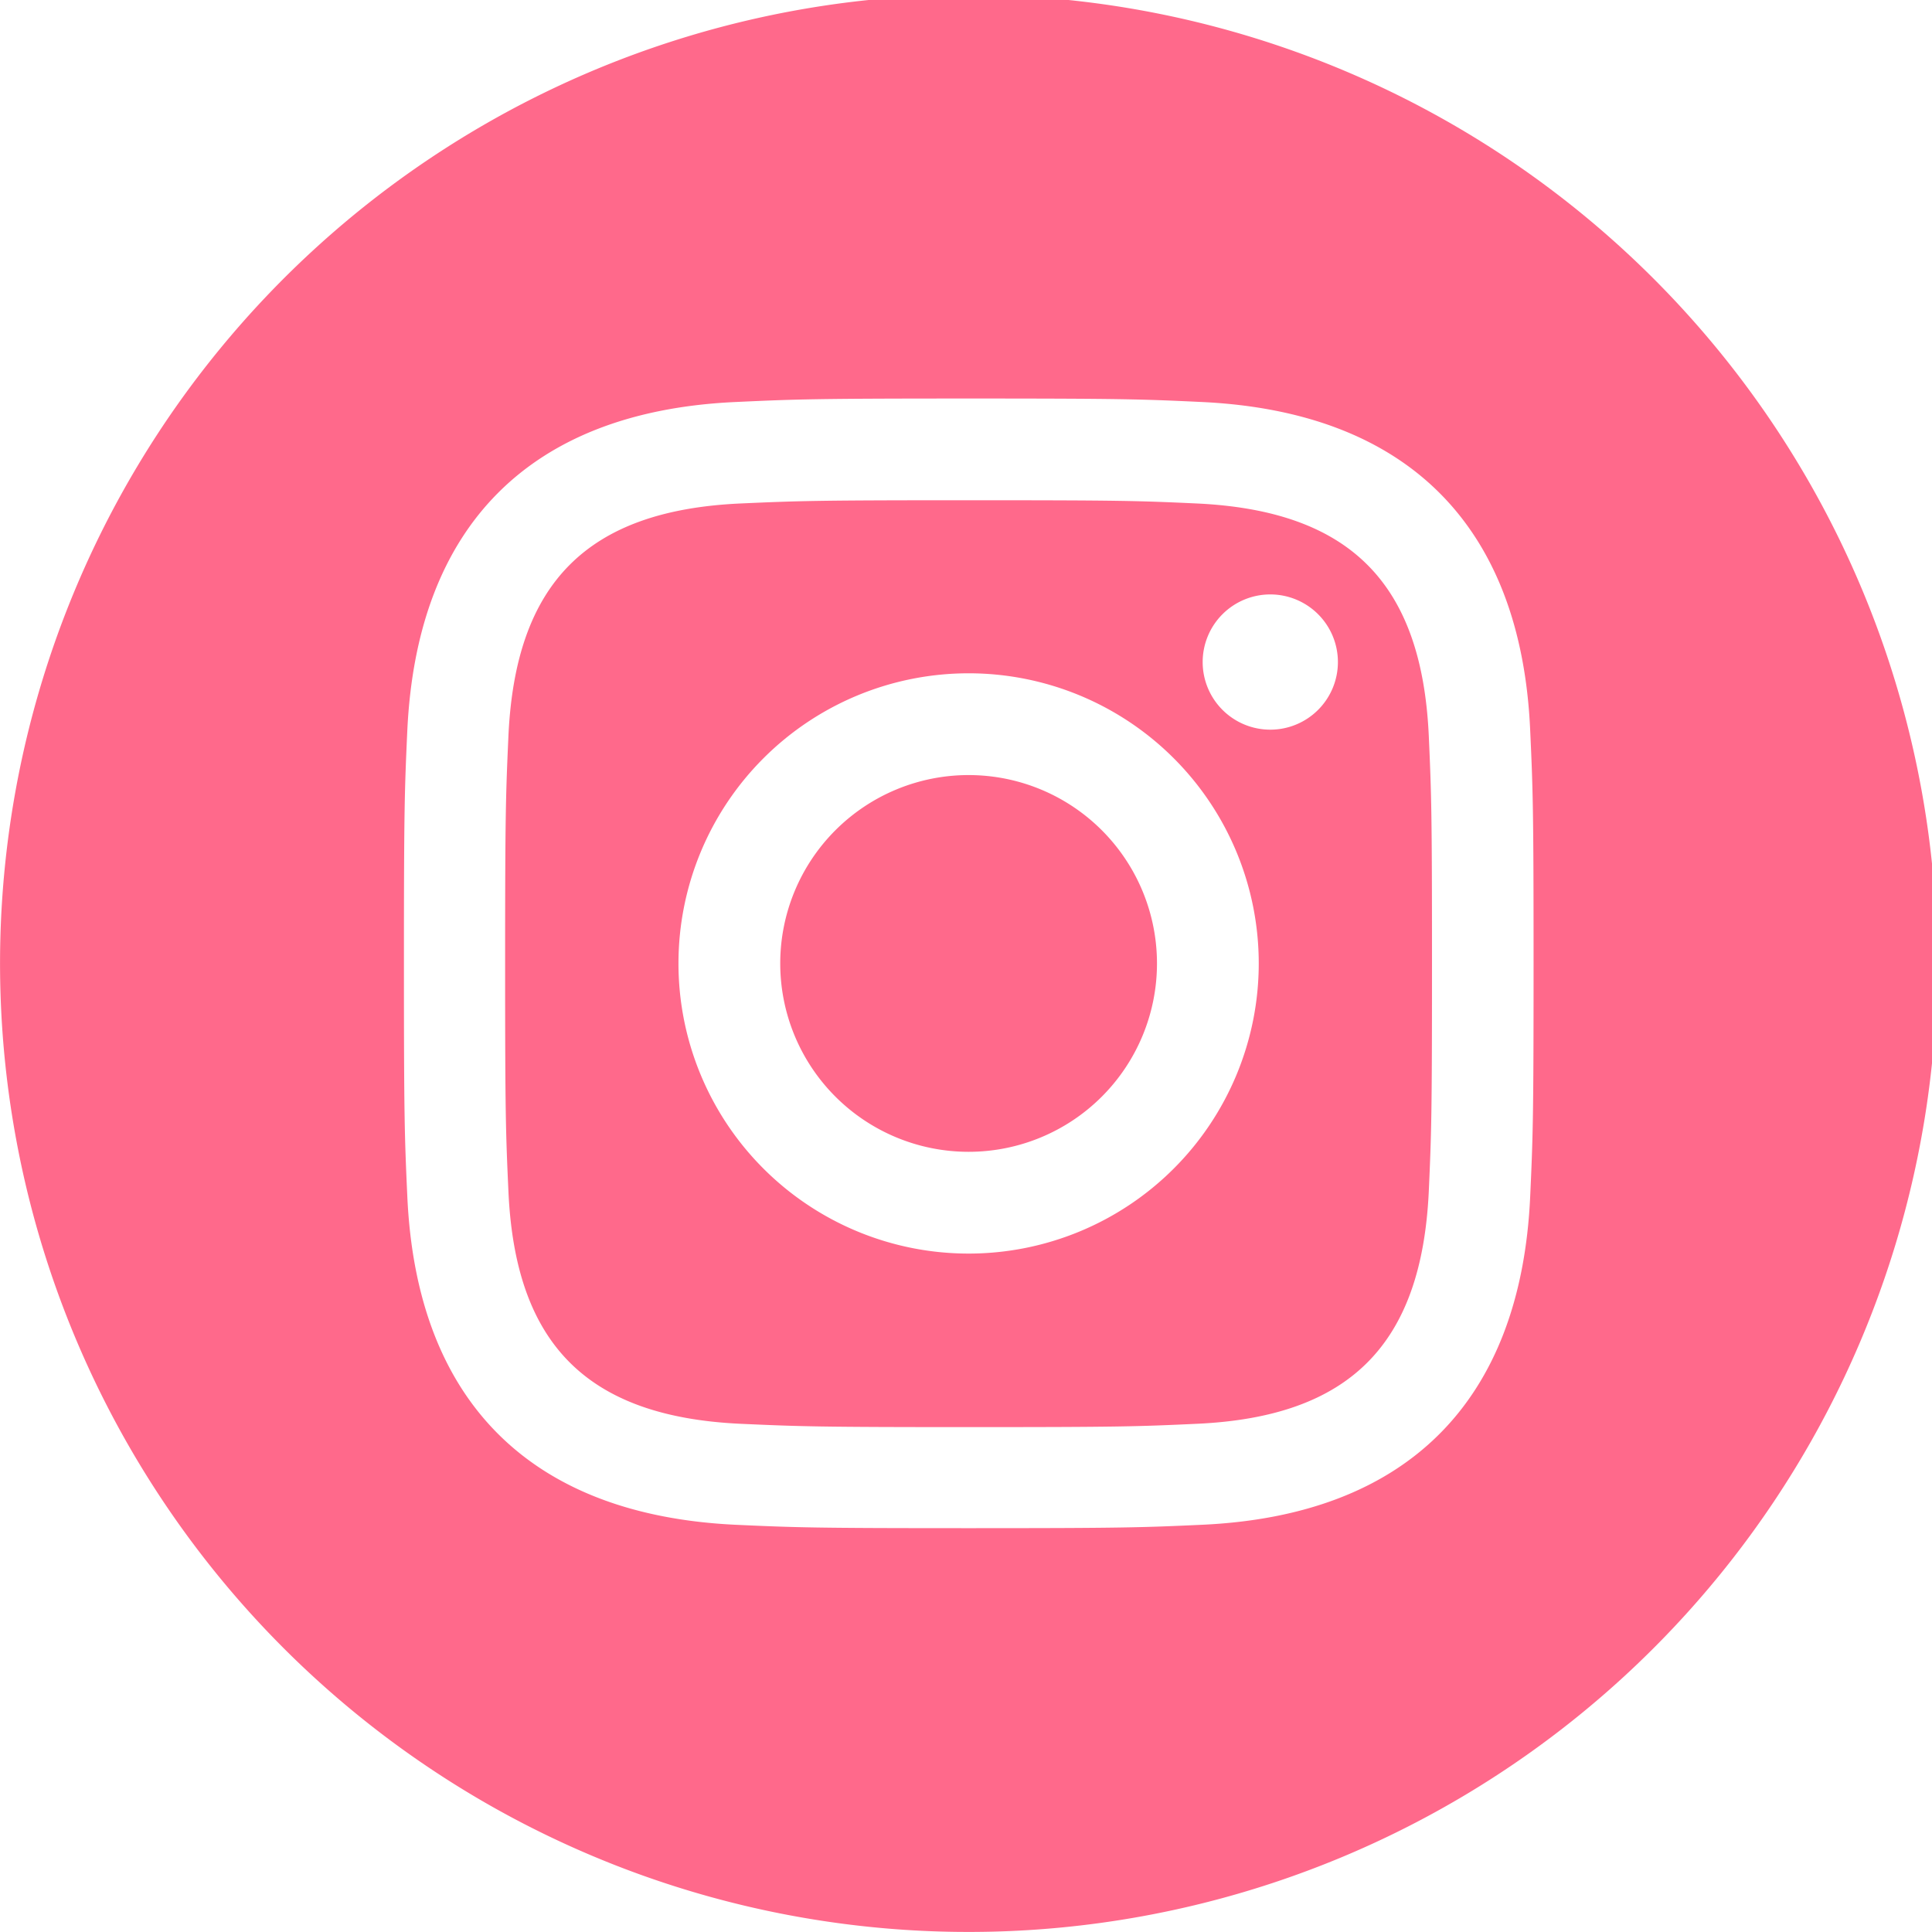 <svg xmlns="http://www.w3.org/2000/svg" xmlns:xlink="http://www.w3.org/1999/xlink" width="40" height="40" viewBox="0 0 40 40">
  <defs>
    <clipPath id="clip-path">
      <rect id="長方形_41" data-name="長方形 41" width="40" height="40" fill="#ff698b"/>
    </clipPath>
  </defs>
  <g id="グループ_68" data-name="グループ 68" transform="translate(0 -0.118)">
    <g id="グループ_67" data-name="グループ 67" transform="translate(0 0.118)" clip-path="url(#clip-path)">
      <path id="パス_112" data-name="パス 112" d="M24.781,10.531c-1.233-.057-1.6-.067-4.728-.067s-3.493.012-4.726.067c-3.173.145-4.651,1.648-4.8,4.8-.055,1.233-.069,1.6-.069,4.726s.013,3.493.069,4.728c.145,3.14,1.616,4.651,4.8,4.8,1.232.055,1.6.069,4.726.069s3.494-.012,4.728-.069c3.173-.144,4.649-1.651,4.8-4.8.055-1.233.067-1.6.067-4.728s-.012-3.493-.067-4.726c-.147-3.147-1.626-4.651-4.8-4.8m-4.728,15.53a6.007,6.007,0,1,1,6.008-6.008,6.008,6.008,0,0,1-6.008,6.008M26.3,15.214a1.4,1.4,0,1,1,1.4-1.4,1.4,1.4,0,0,1-1.4,1.4m-2.346,4.84a3.9,3.9,0,1,1-3.9-3.9,3.9,3.9,0,0,1,3.9,3.9M20.053,0A20.053,20.053,0,1,0,40.107,20.053,20.054,20.054,0,0,0,20.053,0M31.681,24.876c-.192,4.253-2.56,6.609-6.8,6.8-1.248.057-1.648.07-4.825.07s-3.575-.013-4.823-.07c-4.251-.2-6.609-2.555-6.8-6.8-.057-1.247-.07-1.646-.07-4.823s.013-3.575.07-4.823c.2-4.251,2.555-6.609,6.8-6.8,1.248-.058,1.646-.072,4.823-.072s3.576.013,4.825.072c4.253.2,6.613,2.56,6.8,6.8.057,1.248.07,1.646.07,4.823s-.013,3.576-.07,4.823" transform="translate(0 -0.107)" fill="#ff698b"/>
    </g>
  </g>
</svg>
